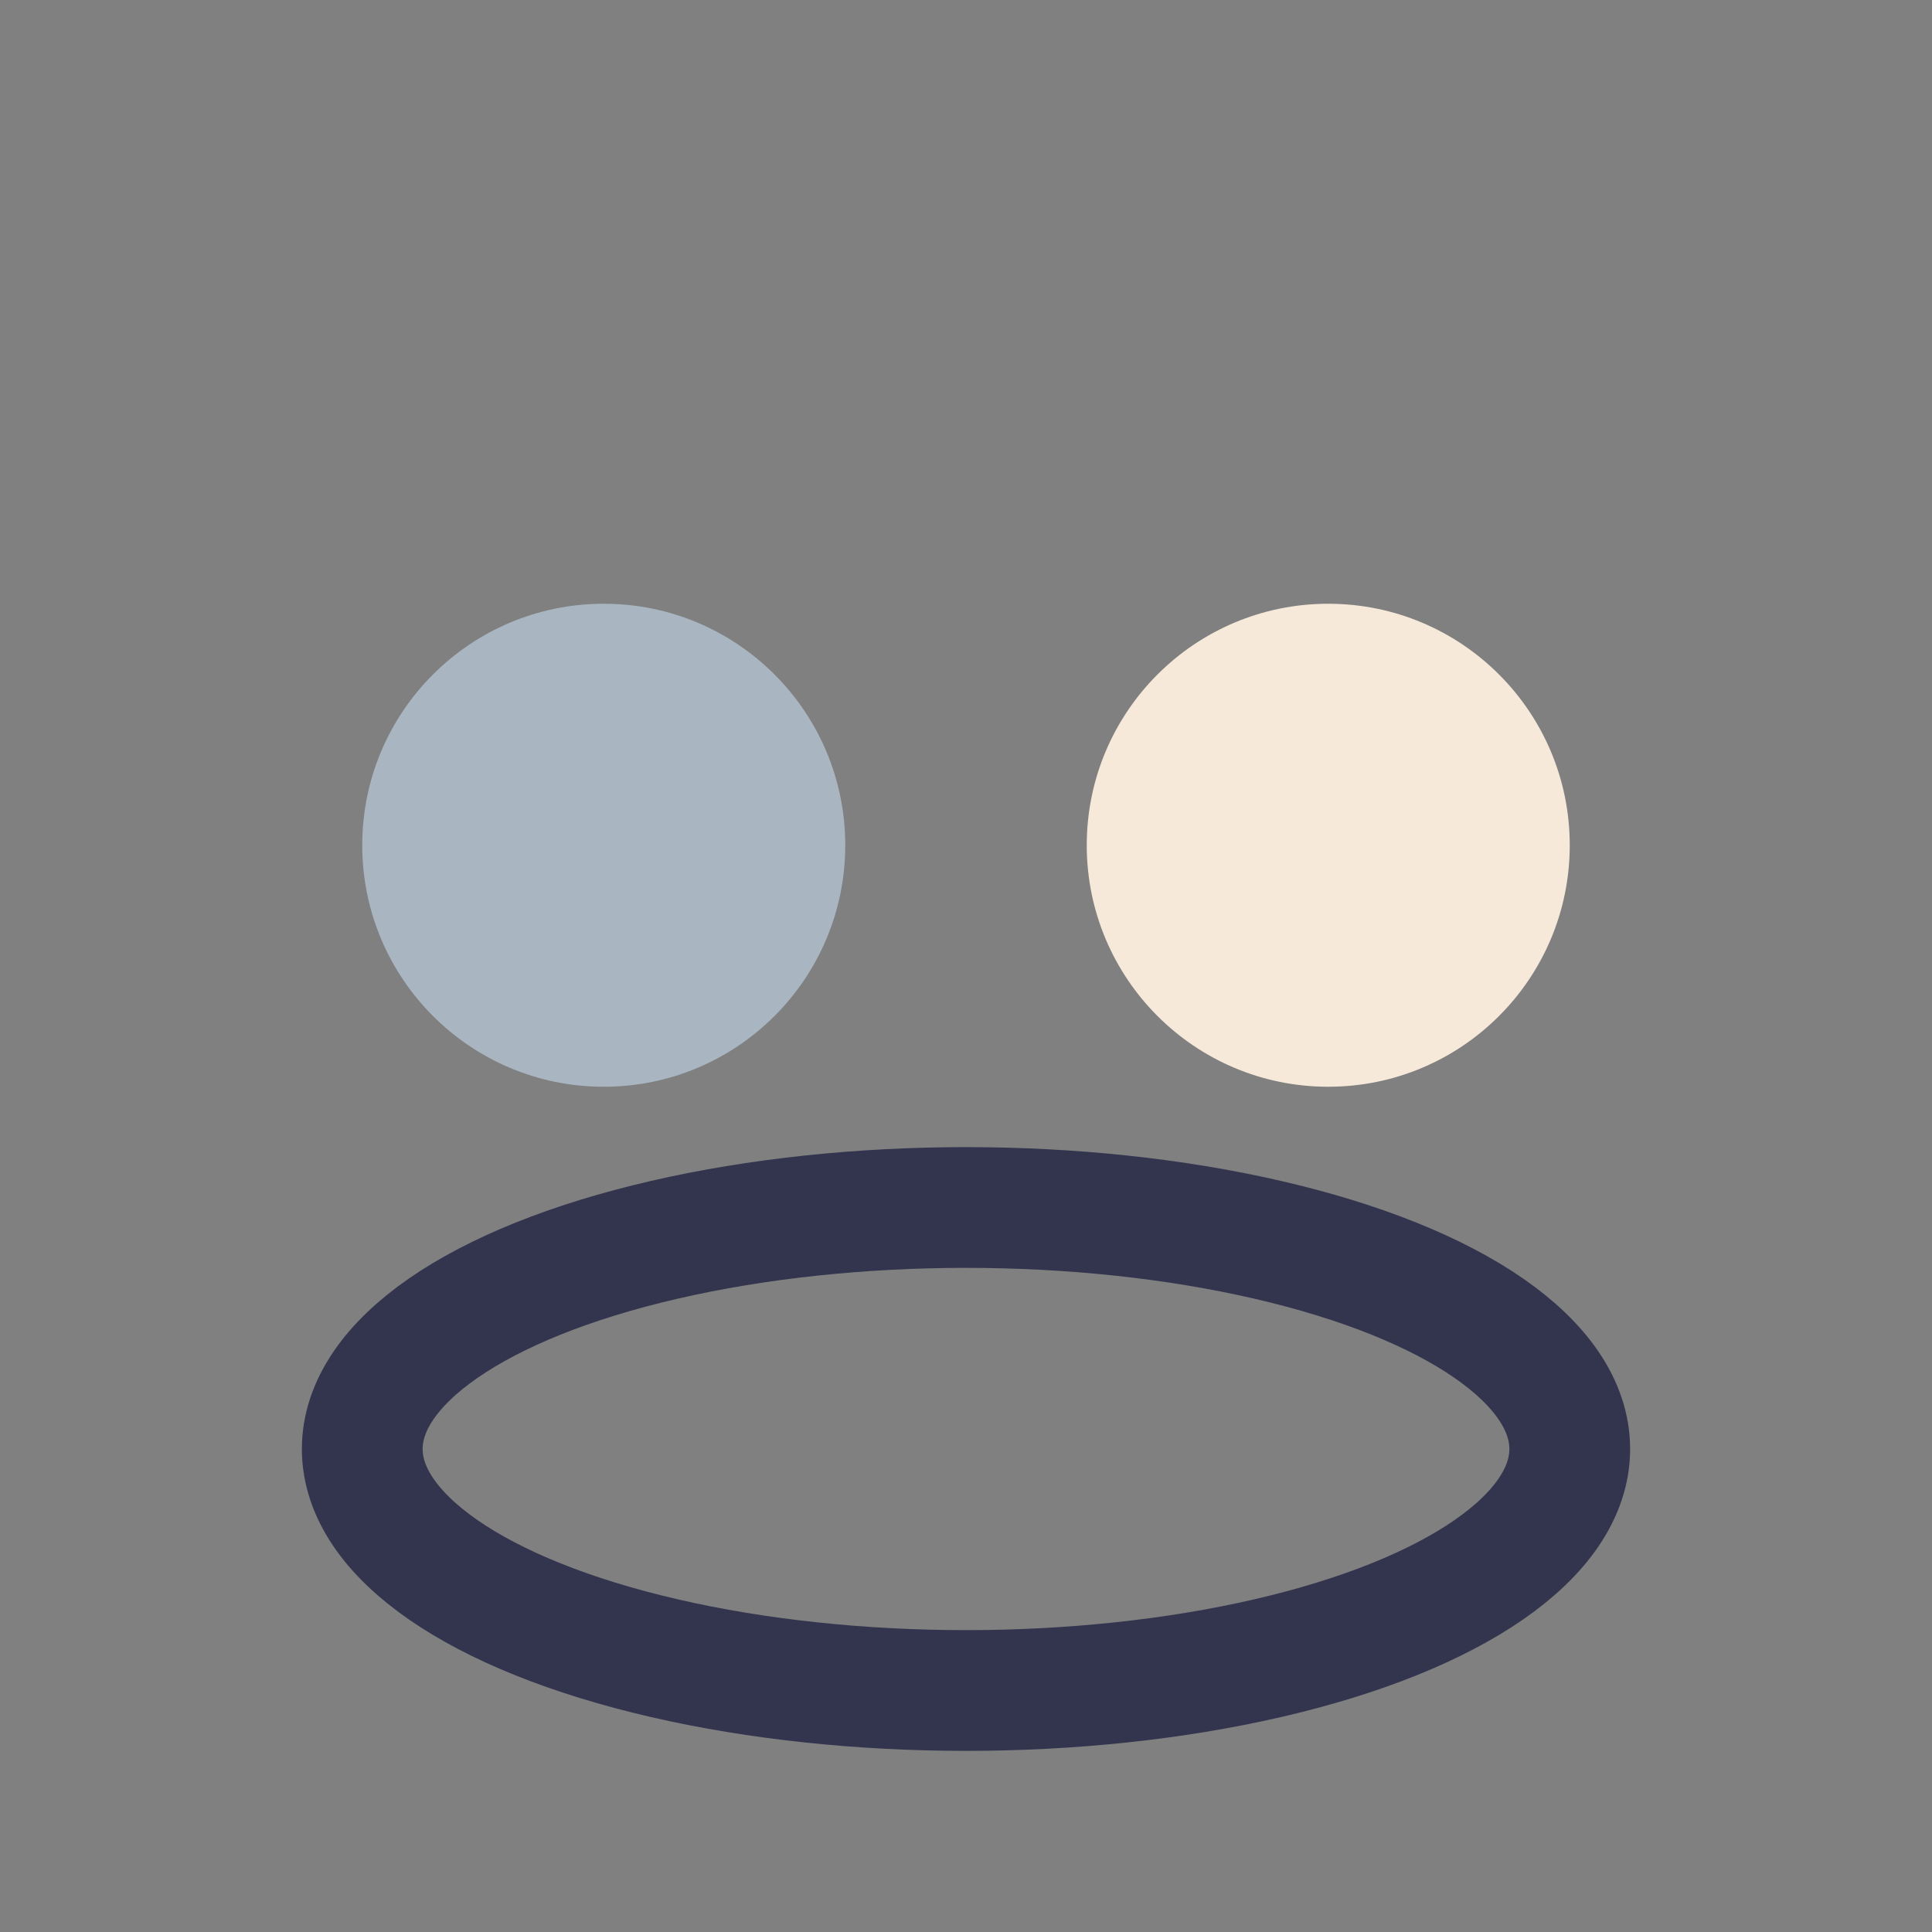 <?xml version="1.0" encoding="UTF-8"?>
<svg xmlns="http://www.w3.org/2000/svg" width="32" height="32" viewBox="0 0 32 32"><rect x="0" y="0" width="32" height="32" fill="#808080" stroke="none"/><circle cx="10" cy="14" r="4" fill="#A9B6C1"/><circle cx="22" cy="14" r="4" fill="#F6E9DA"/><ellipse cx="16" cy="24" rx="10" ry="4" fill="none" stroke="#33354F" stroke-width="2"/></svg>